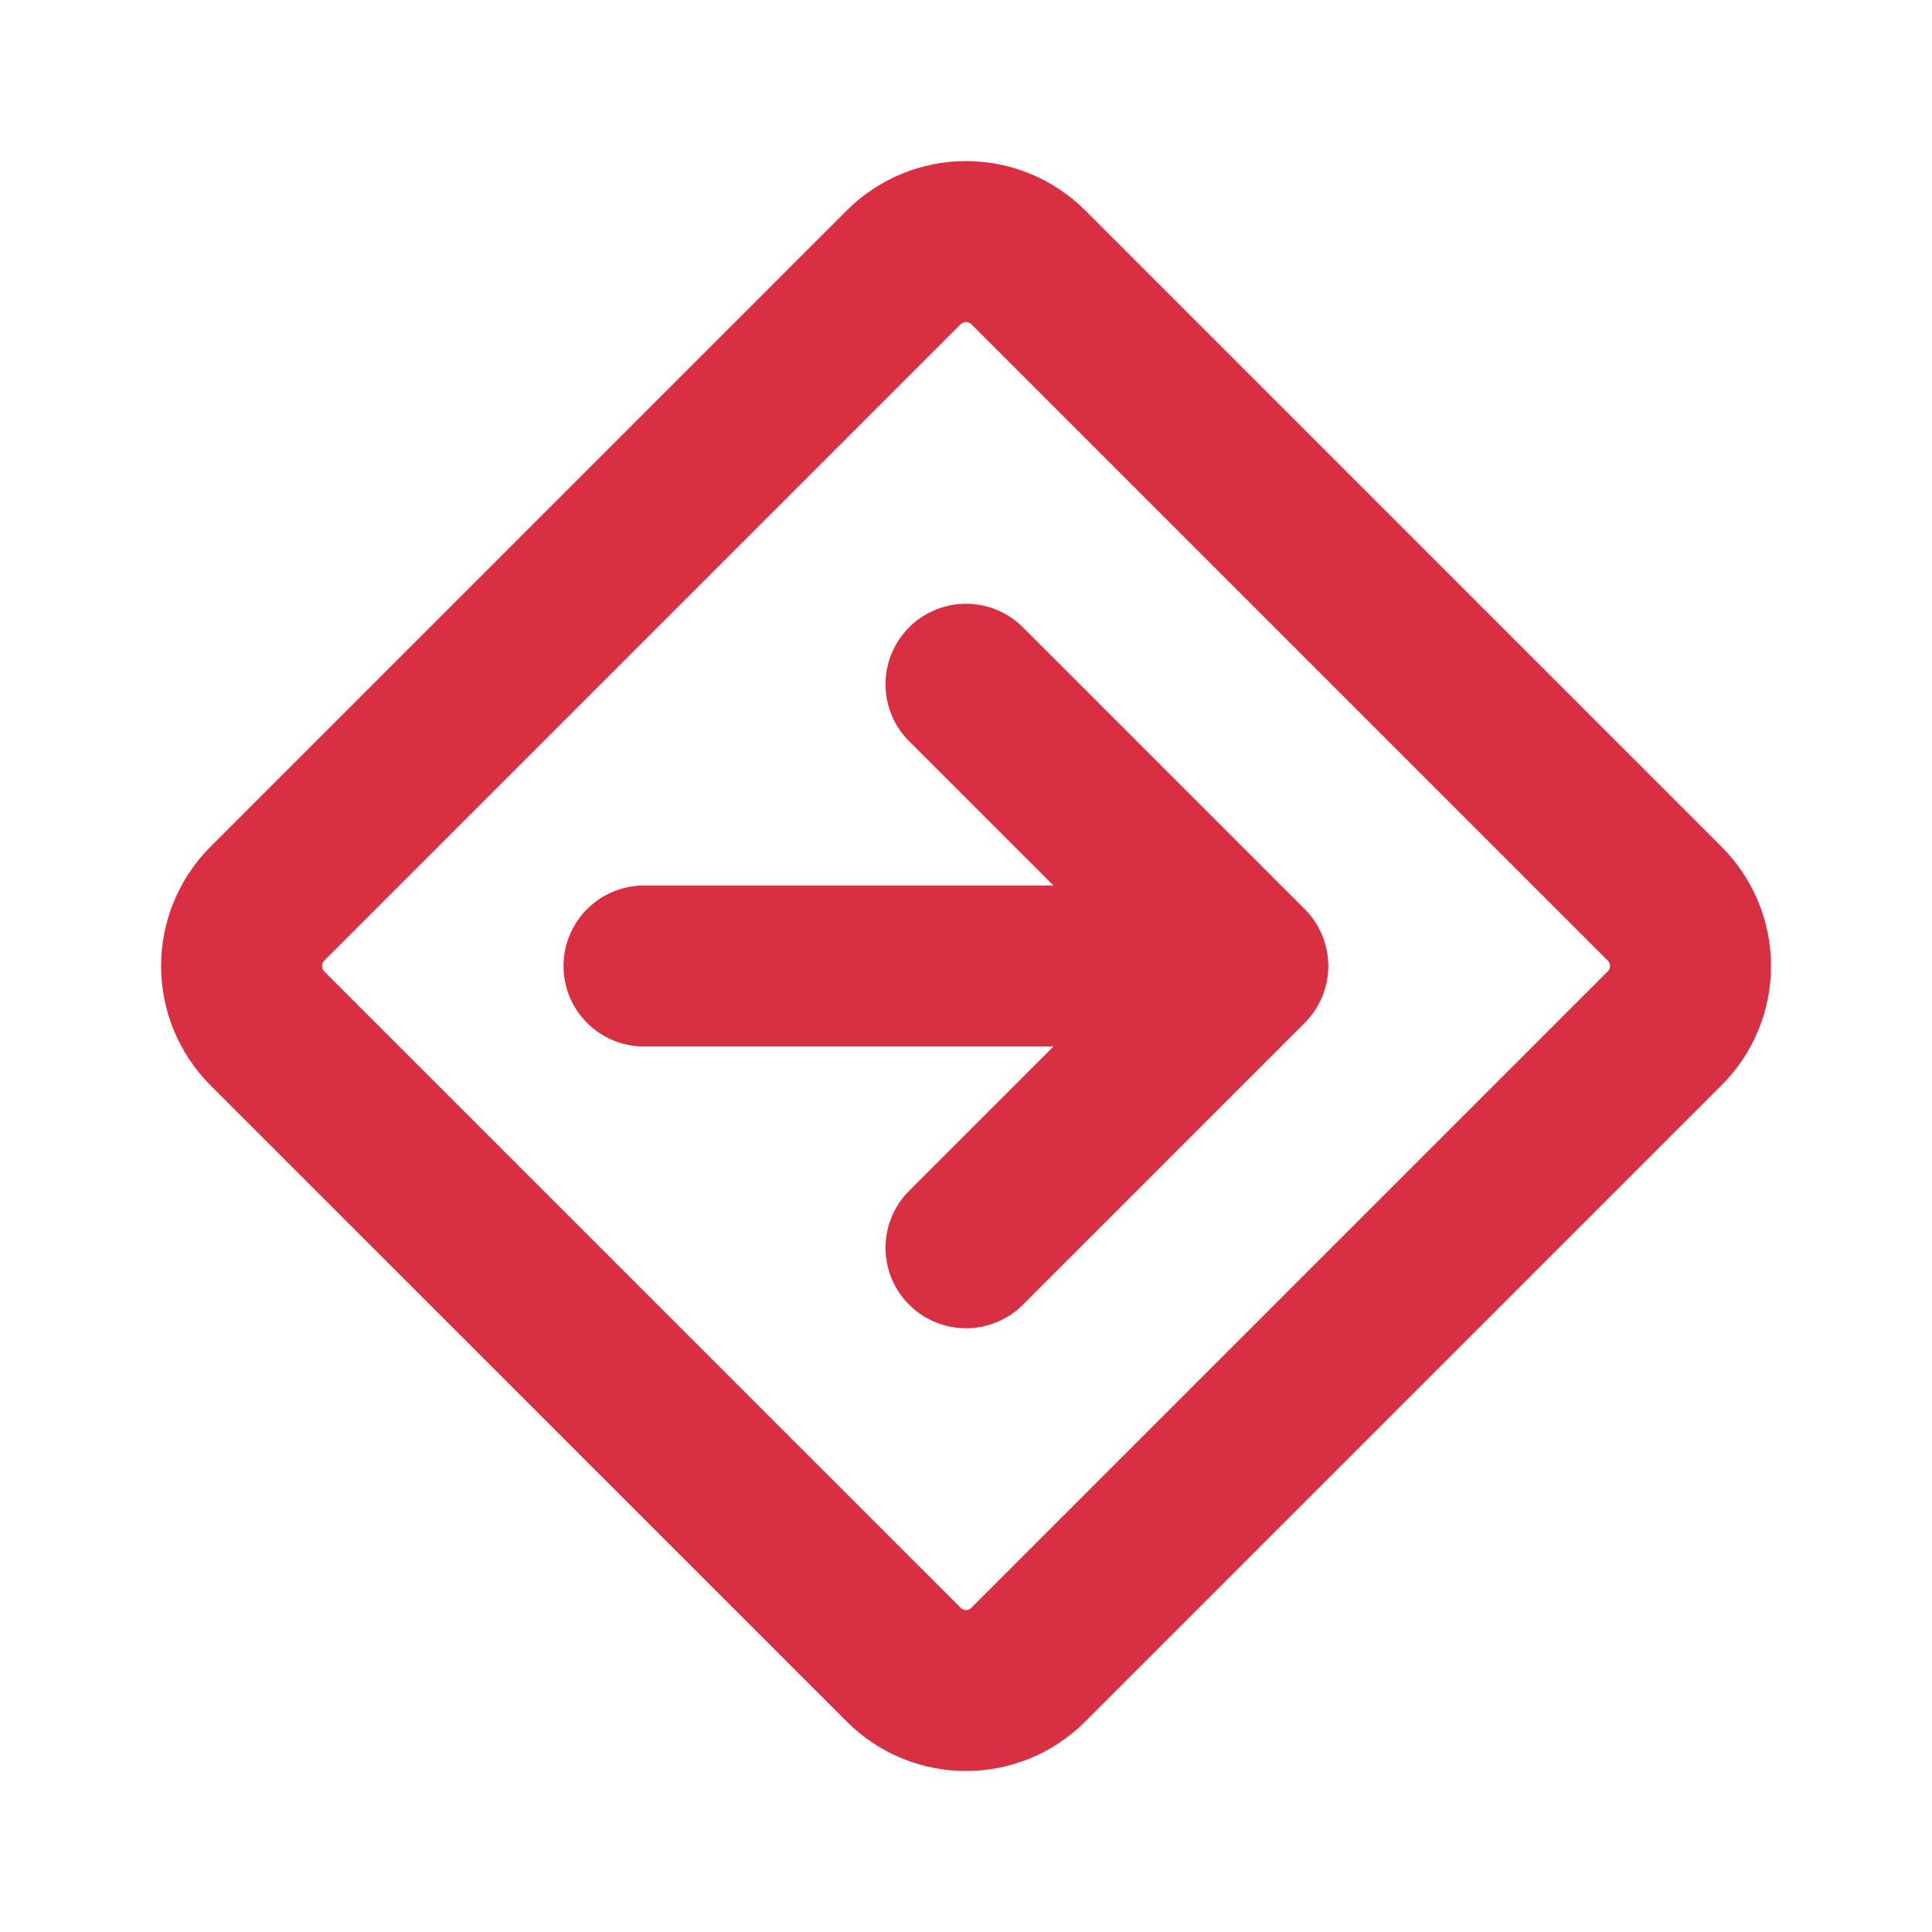 <svg width="24" height="24" viewBox="0 0 24 24" fill="none" xmlns="http://www.w3.org/2000/svg">
<path d="M8 12H15.5M15.5 12L12 8.5M15.5 12L12 15.5M3.32 12.774L11.226 20.679C11.653 21.107 12.346 21.107 12.774 20.679L20.679 12.774C20.885 12.569 21 12.291 21 12C21 11.71 20.885 11.432 20.679 11.226L12.774 3.321C12.569 3.116 12.291 3.001 12 3.001C11.71 3.001 11.432 3.116 11.226 3.321L3.321 11.226C3.116 11.432 3.001 11.71 3.001 12C3.001 12.291 3.116 12.569 3.321 12.774H3.32Z" stroke="#D82F43" stroke-width="2" stroke-linecap="round" stroke-linejoin="round"/>
</svg>
